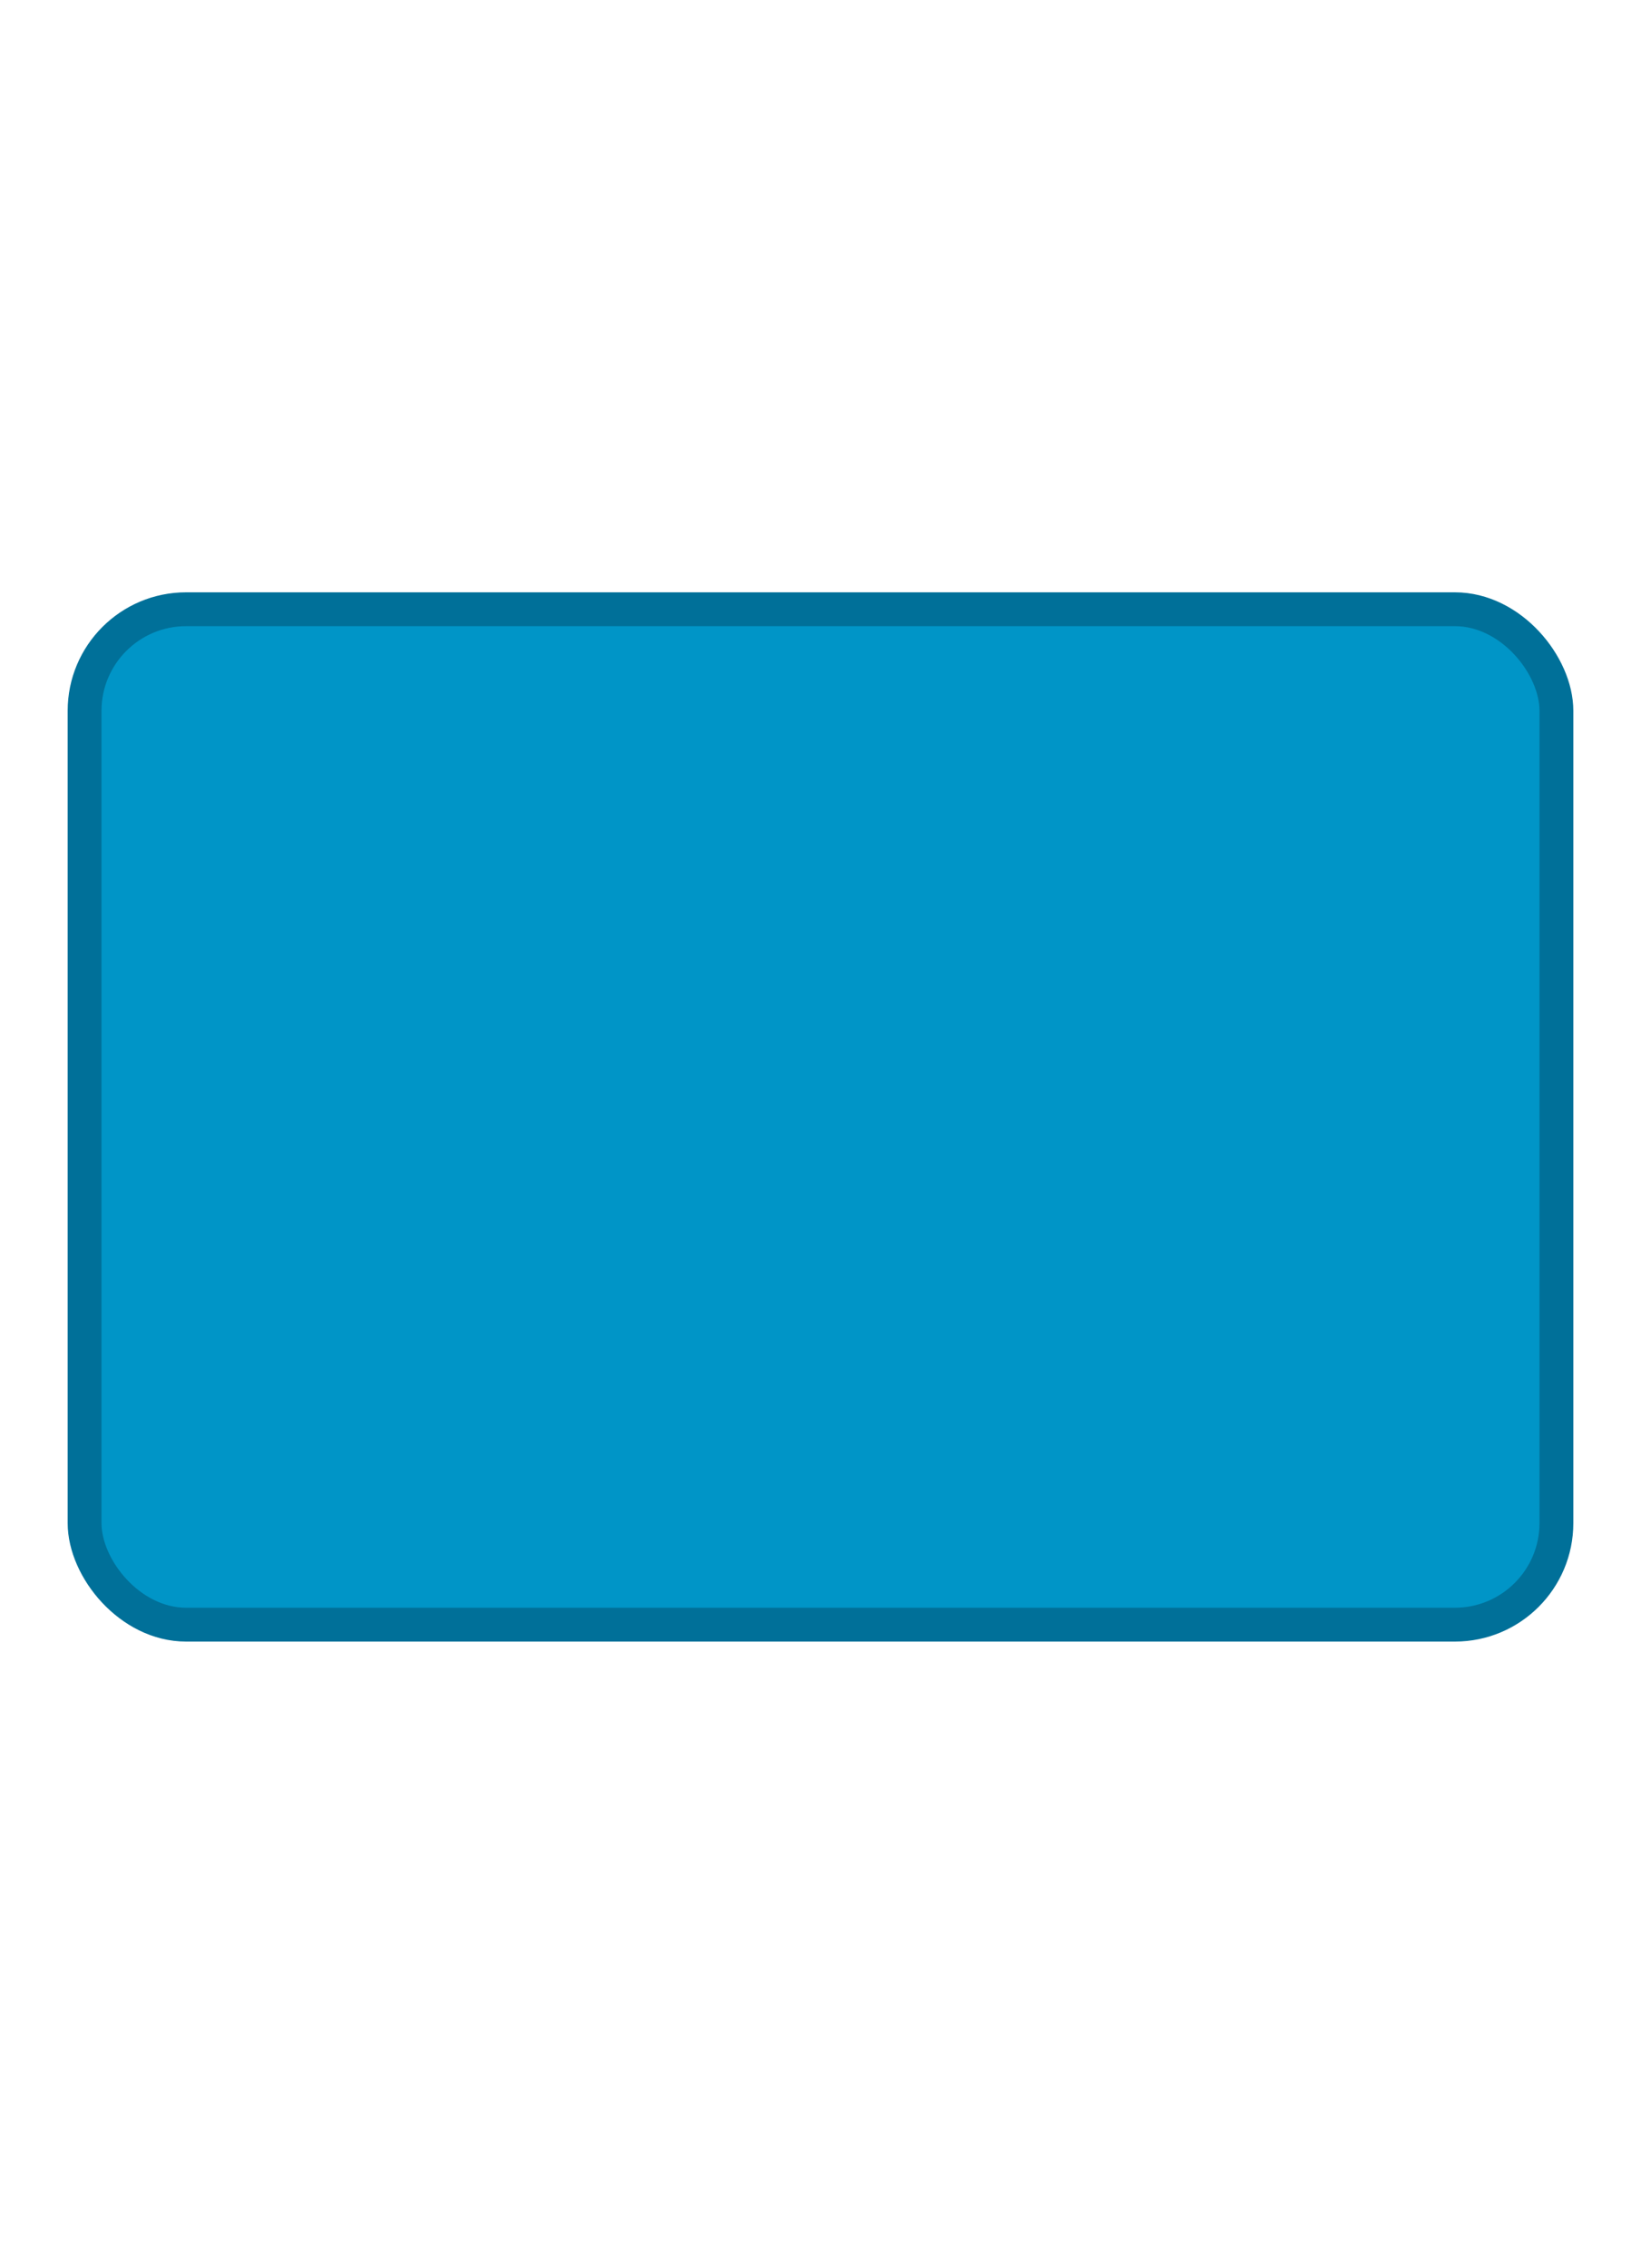 <svg id="bierviltje_rechthoek" xmlns="http://www.w3.org/2000/svg" width="97" height="134" viewBox="0 0 97 134">
<defs>
    <style>
      .cls-1 {
        fill: #0095c7;
        stroke: #007099;
        stroke-width: 2px;
        mix-blend-mode: multiply;
      }
    </style>
  </defs>
  <rect id="Afgeronde_rechthoek_4" data-name="Afgeronde rechthoek 4" class="cls-1" x="5" y="36" width="87" height="60" rx="6" ry="6"/>
</svg>

